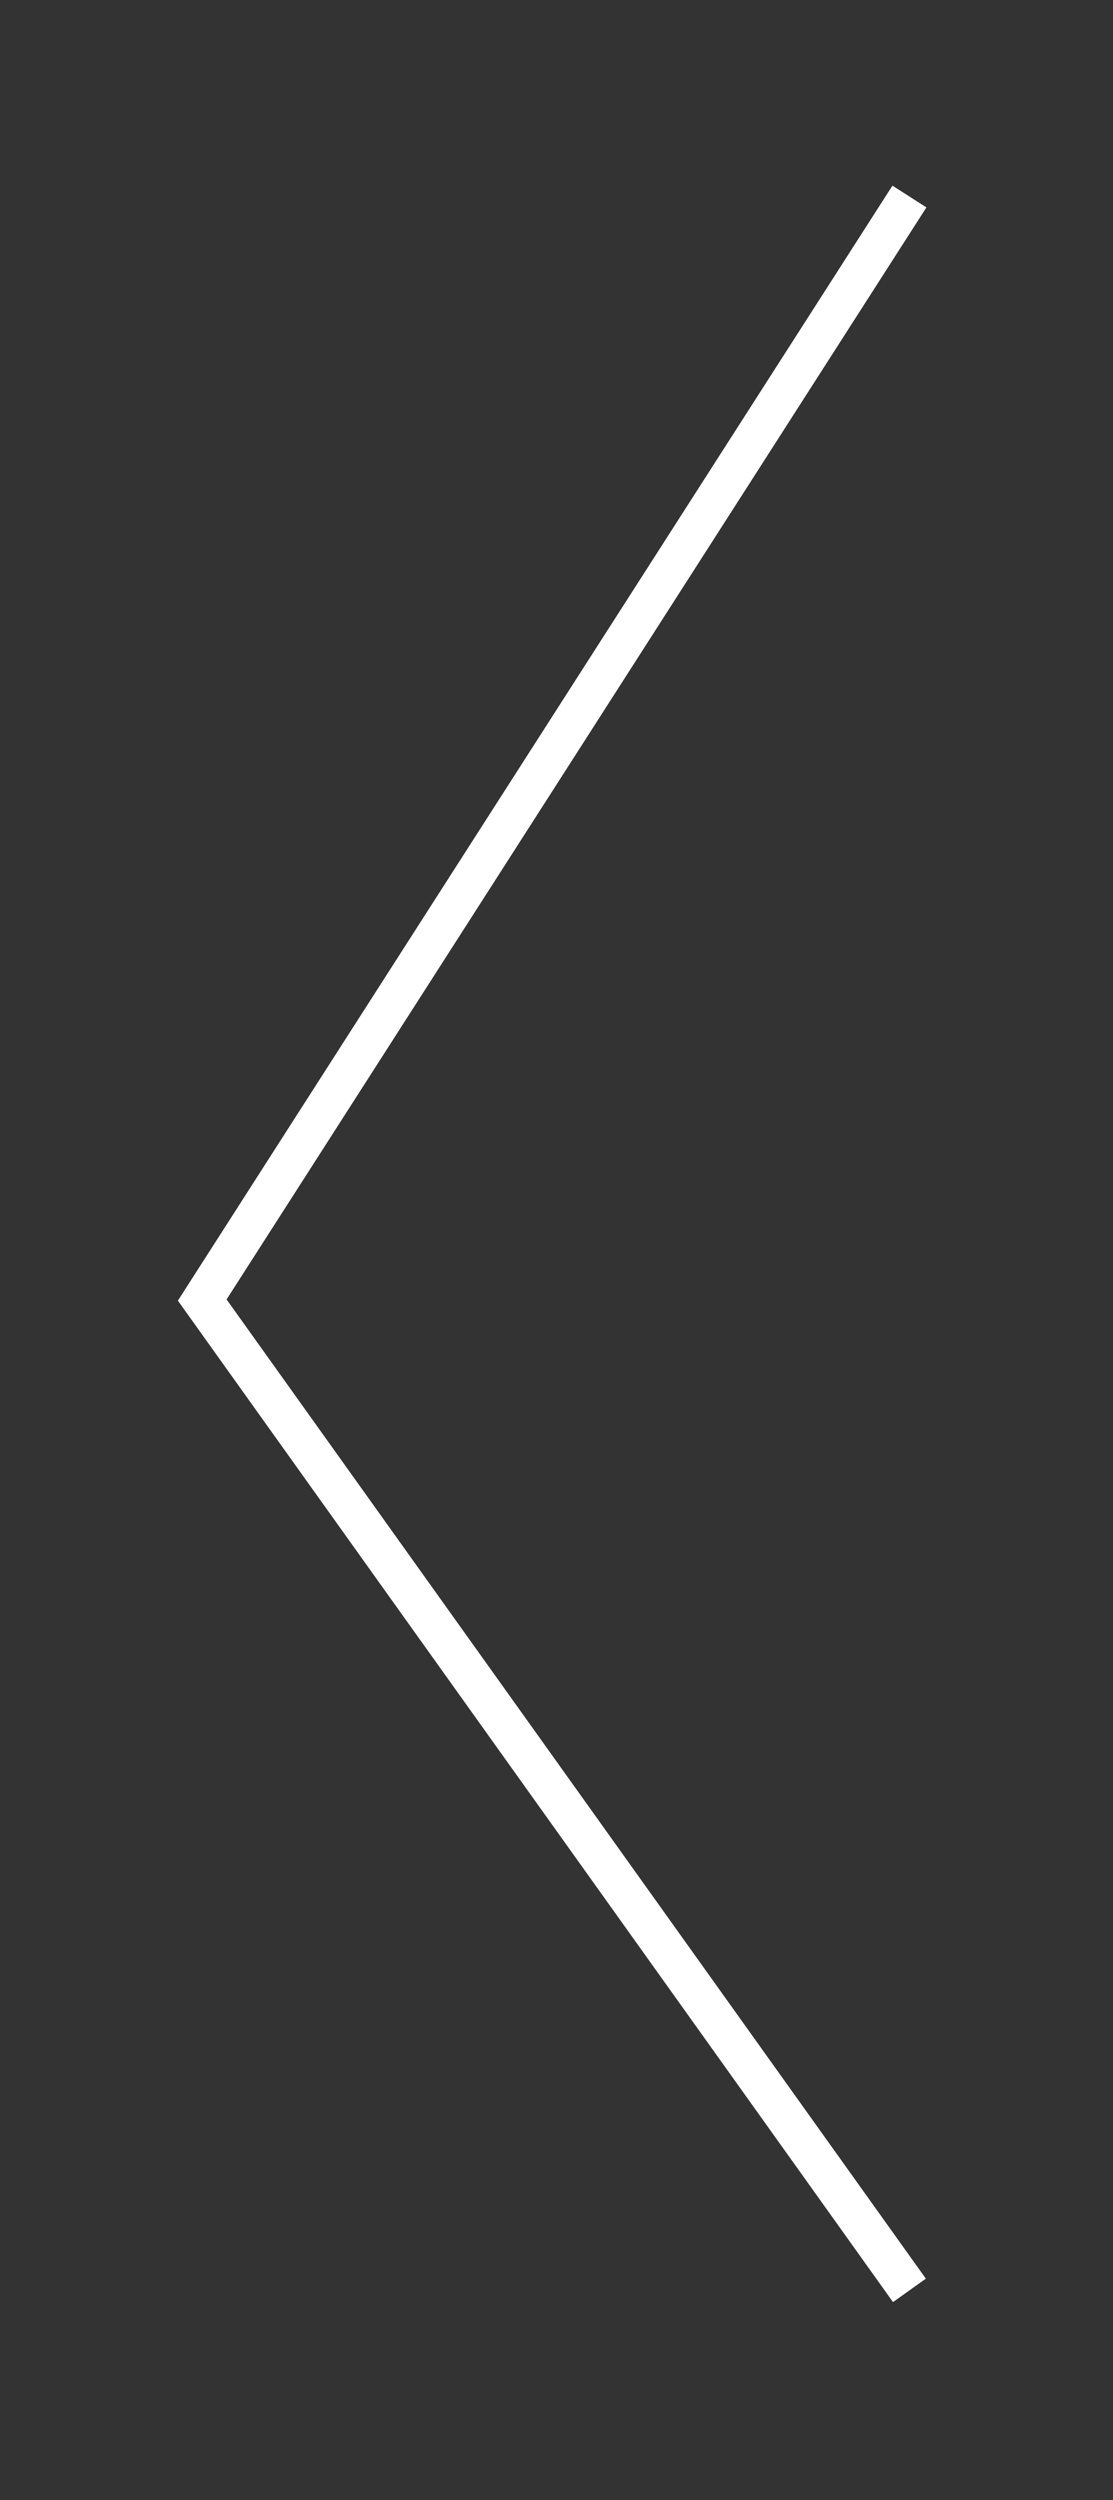 <?xml version="1.0" encoding="UTF-8" standalone="no"?>
<!DOCTYPE svg PUBLIC "-//W3C//DTD SVG 1.1//EN" "http://www.w3.org/Graphics/SVG/1.1/DTD/svg11.dtd">
<svg width="100%" height="100%" viewBox="0 0 460 1033" version="1.1" xmlns="http://www.w3.org/2000/svg" xmlns:xlink="http://www.w3.org/1999/xlink" xml:space="preserve" xmlns:serif="http://www.serif.com/" style="fill-rule:evenodd;clip-rule:evenodd;stroke-miterlimit:10;">
    <rect x="0" y="0" width="460" height="1033" fill="#333333" stroke="none"/>
    <g transform="matrix(1,0,0,1,-3966.47,-63321.4)">
        <g transform="matrix(8.333,0,0,8.333,0,0)">
            <g transform="matrix(1,0,0,1,521.101,7712.44)">
                <path d="M0,-103.823L-35.075,-49.106L0,0" style="fill:none;fill-rule:nonzero;stroke:white;stroke-width:2px;"/>
            </g>
        </g>
    </g>
</svg>
